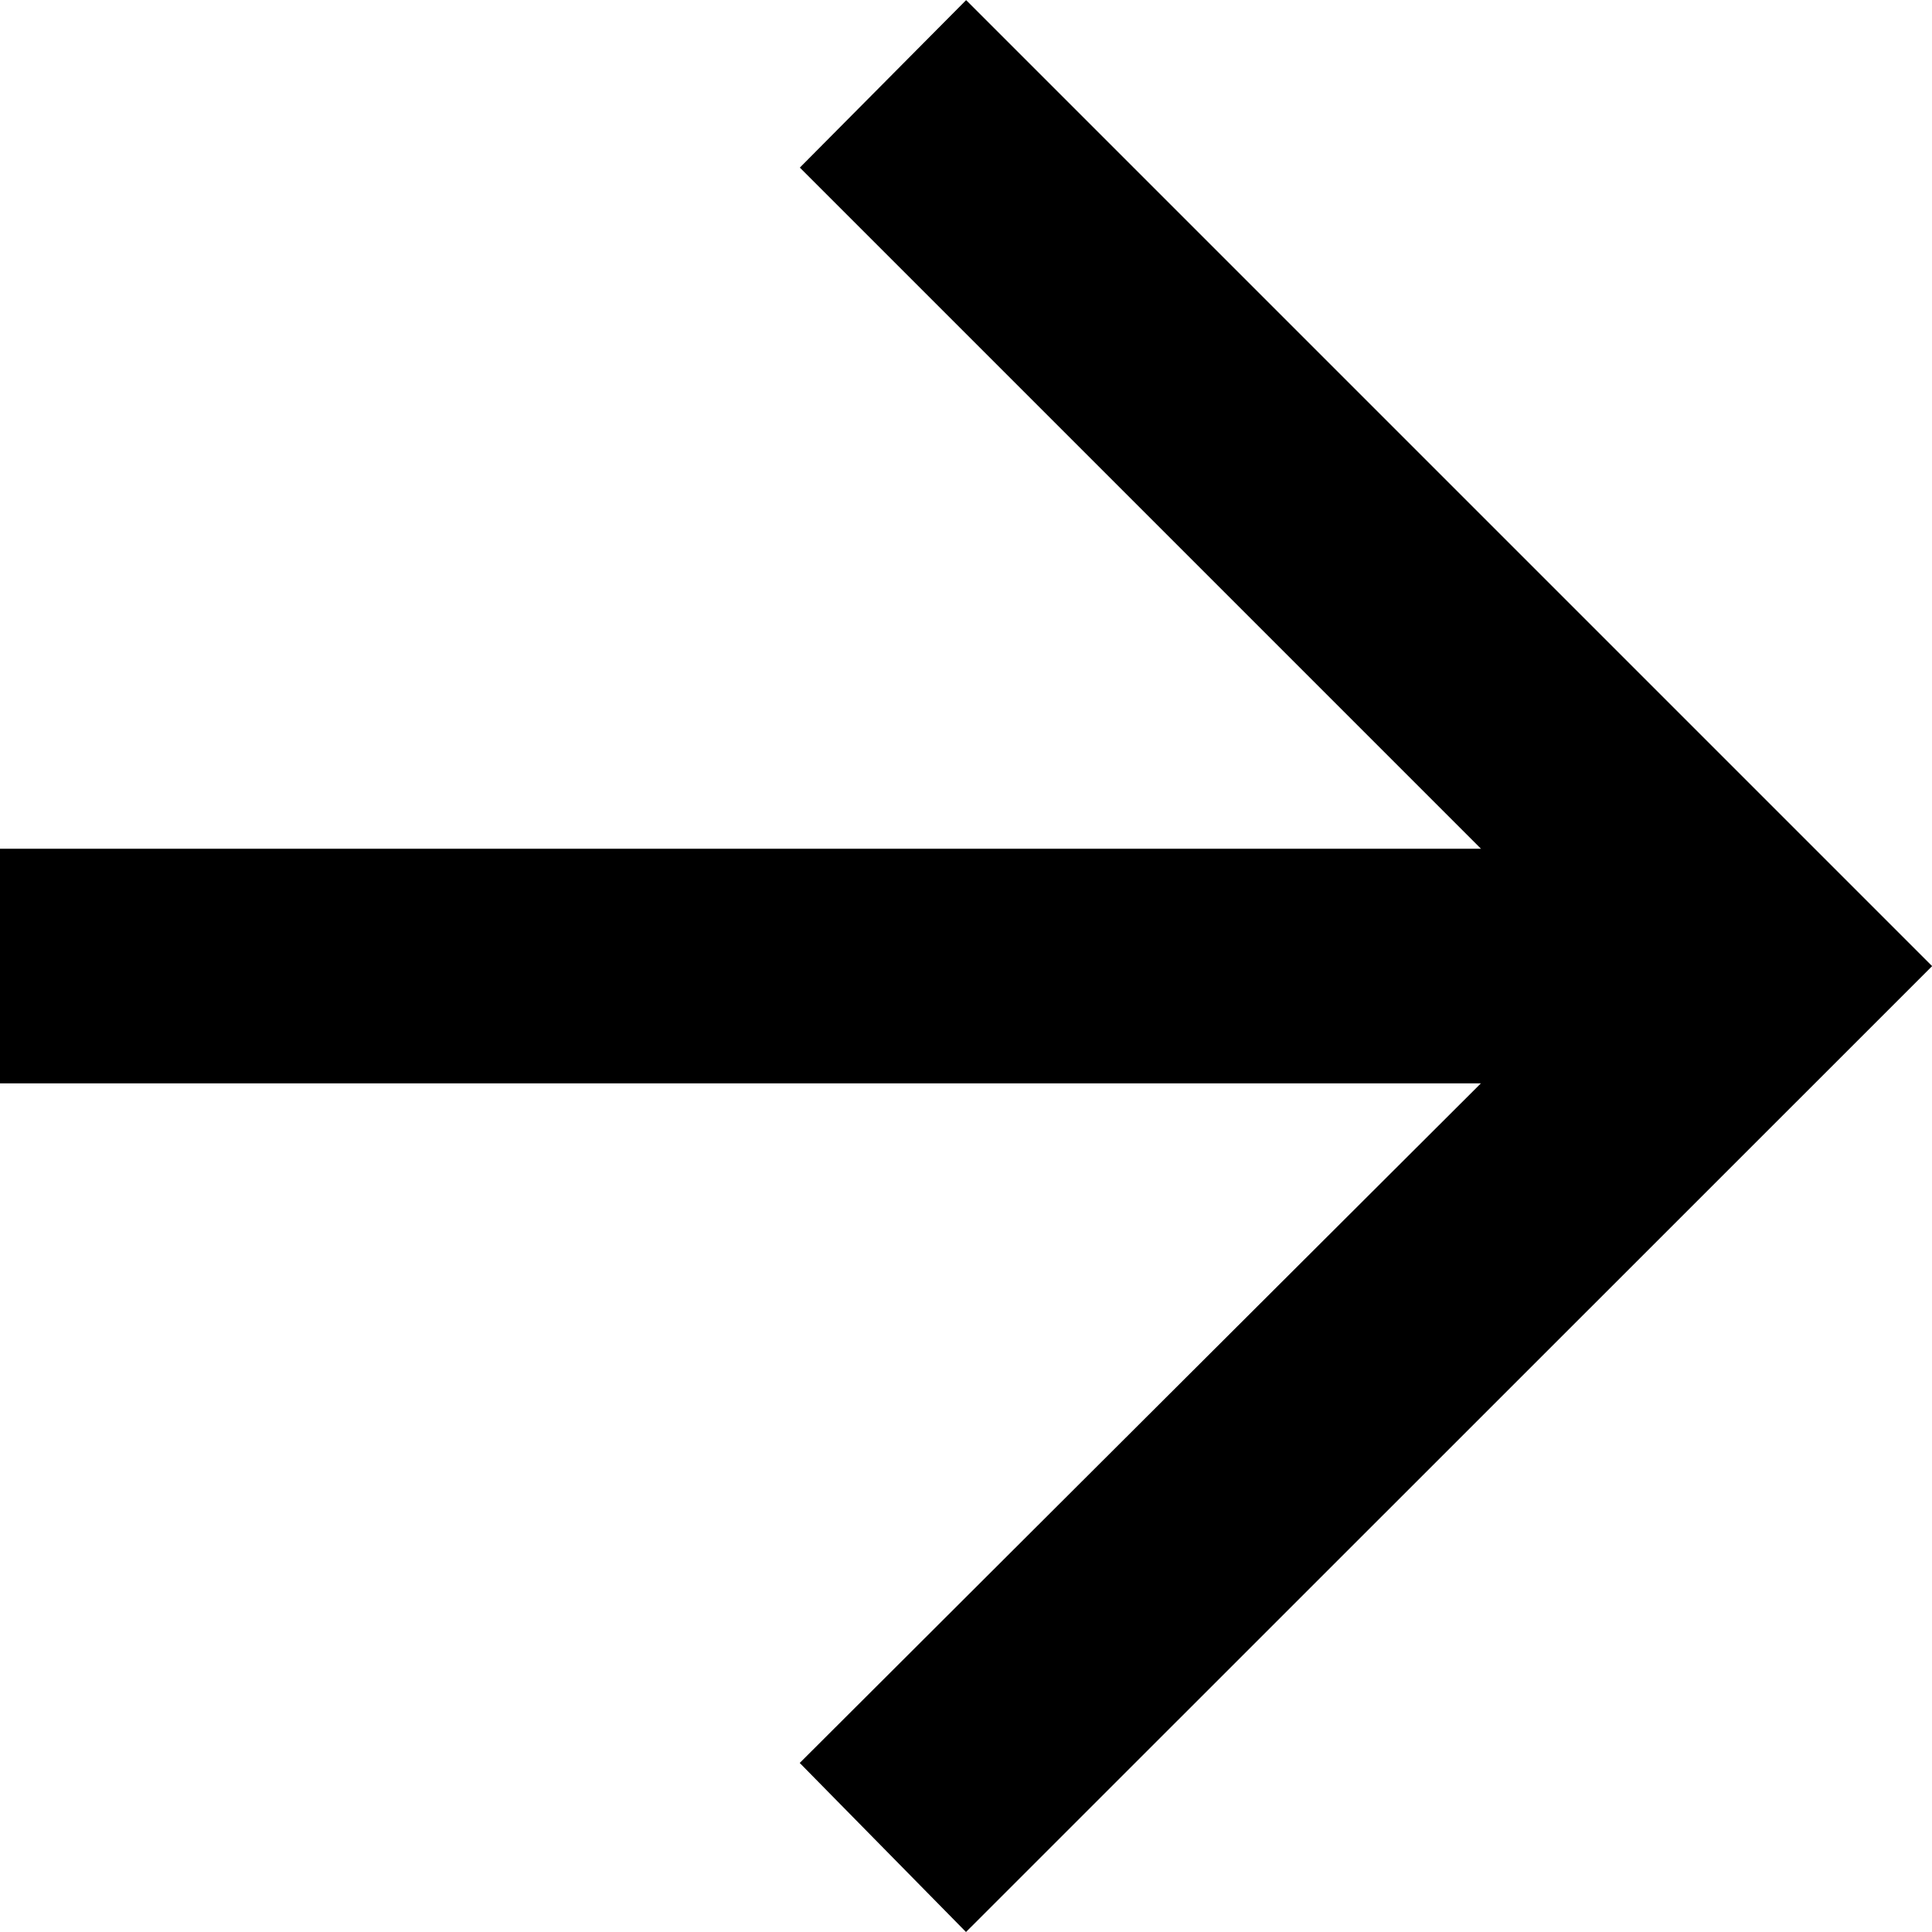 <svg xmlns="http://www.w3.org/2000/svg" width="16" height="16" viewBox="0 0 16 16">
  <path id="arrow_forward_FILL0_wght600_GRAD0_opsz48_1_" data-name="arrow_forward_FILL0_wght600_GRAD0_opsz48 (1)" d="M161.782-790.218l-1.377-1.4,5.641-5.628H153.782v-1.943h12.265l-5.641-5.641,1.377-1.387,8,8Z" transform="translate(-153.782 806.218)" fill="#000"/>
</svg>
